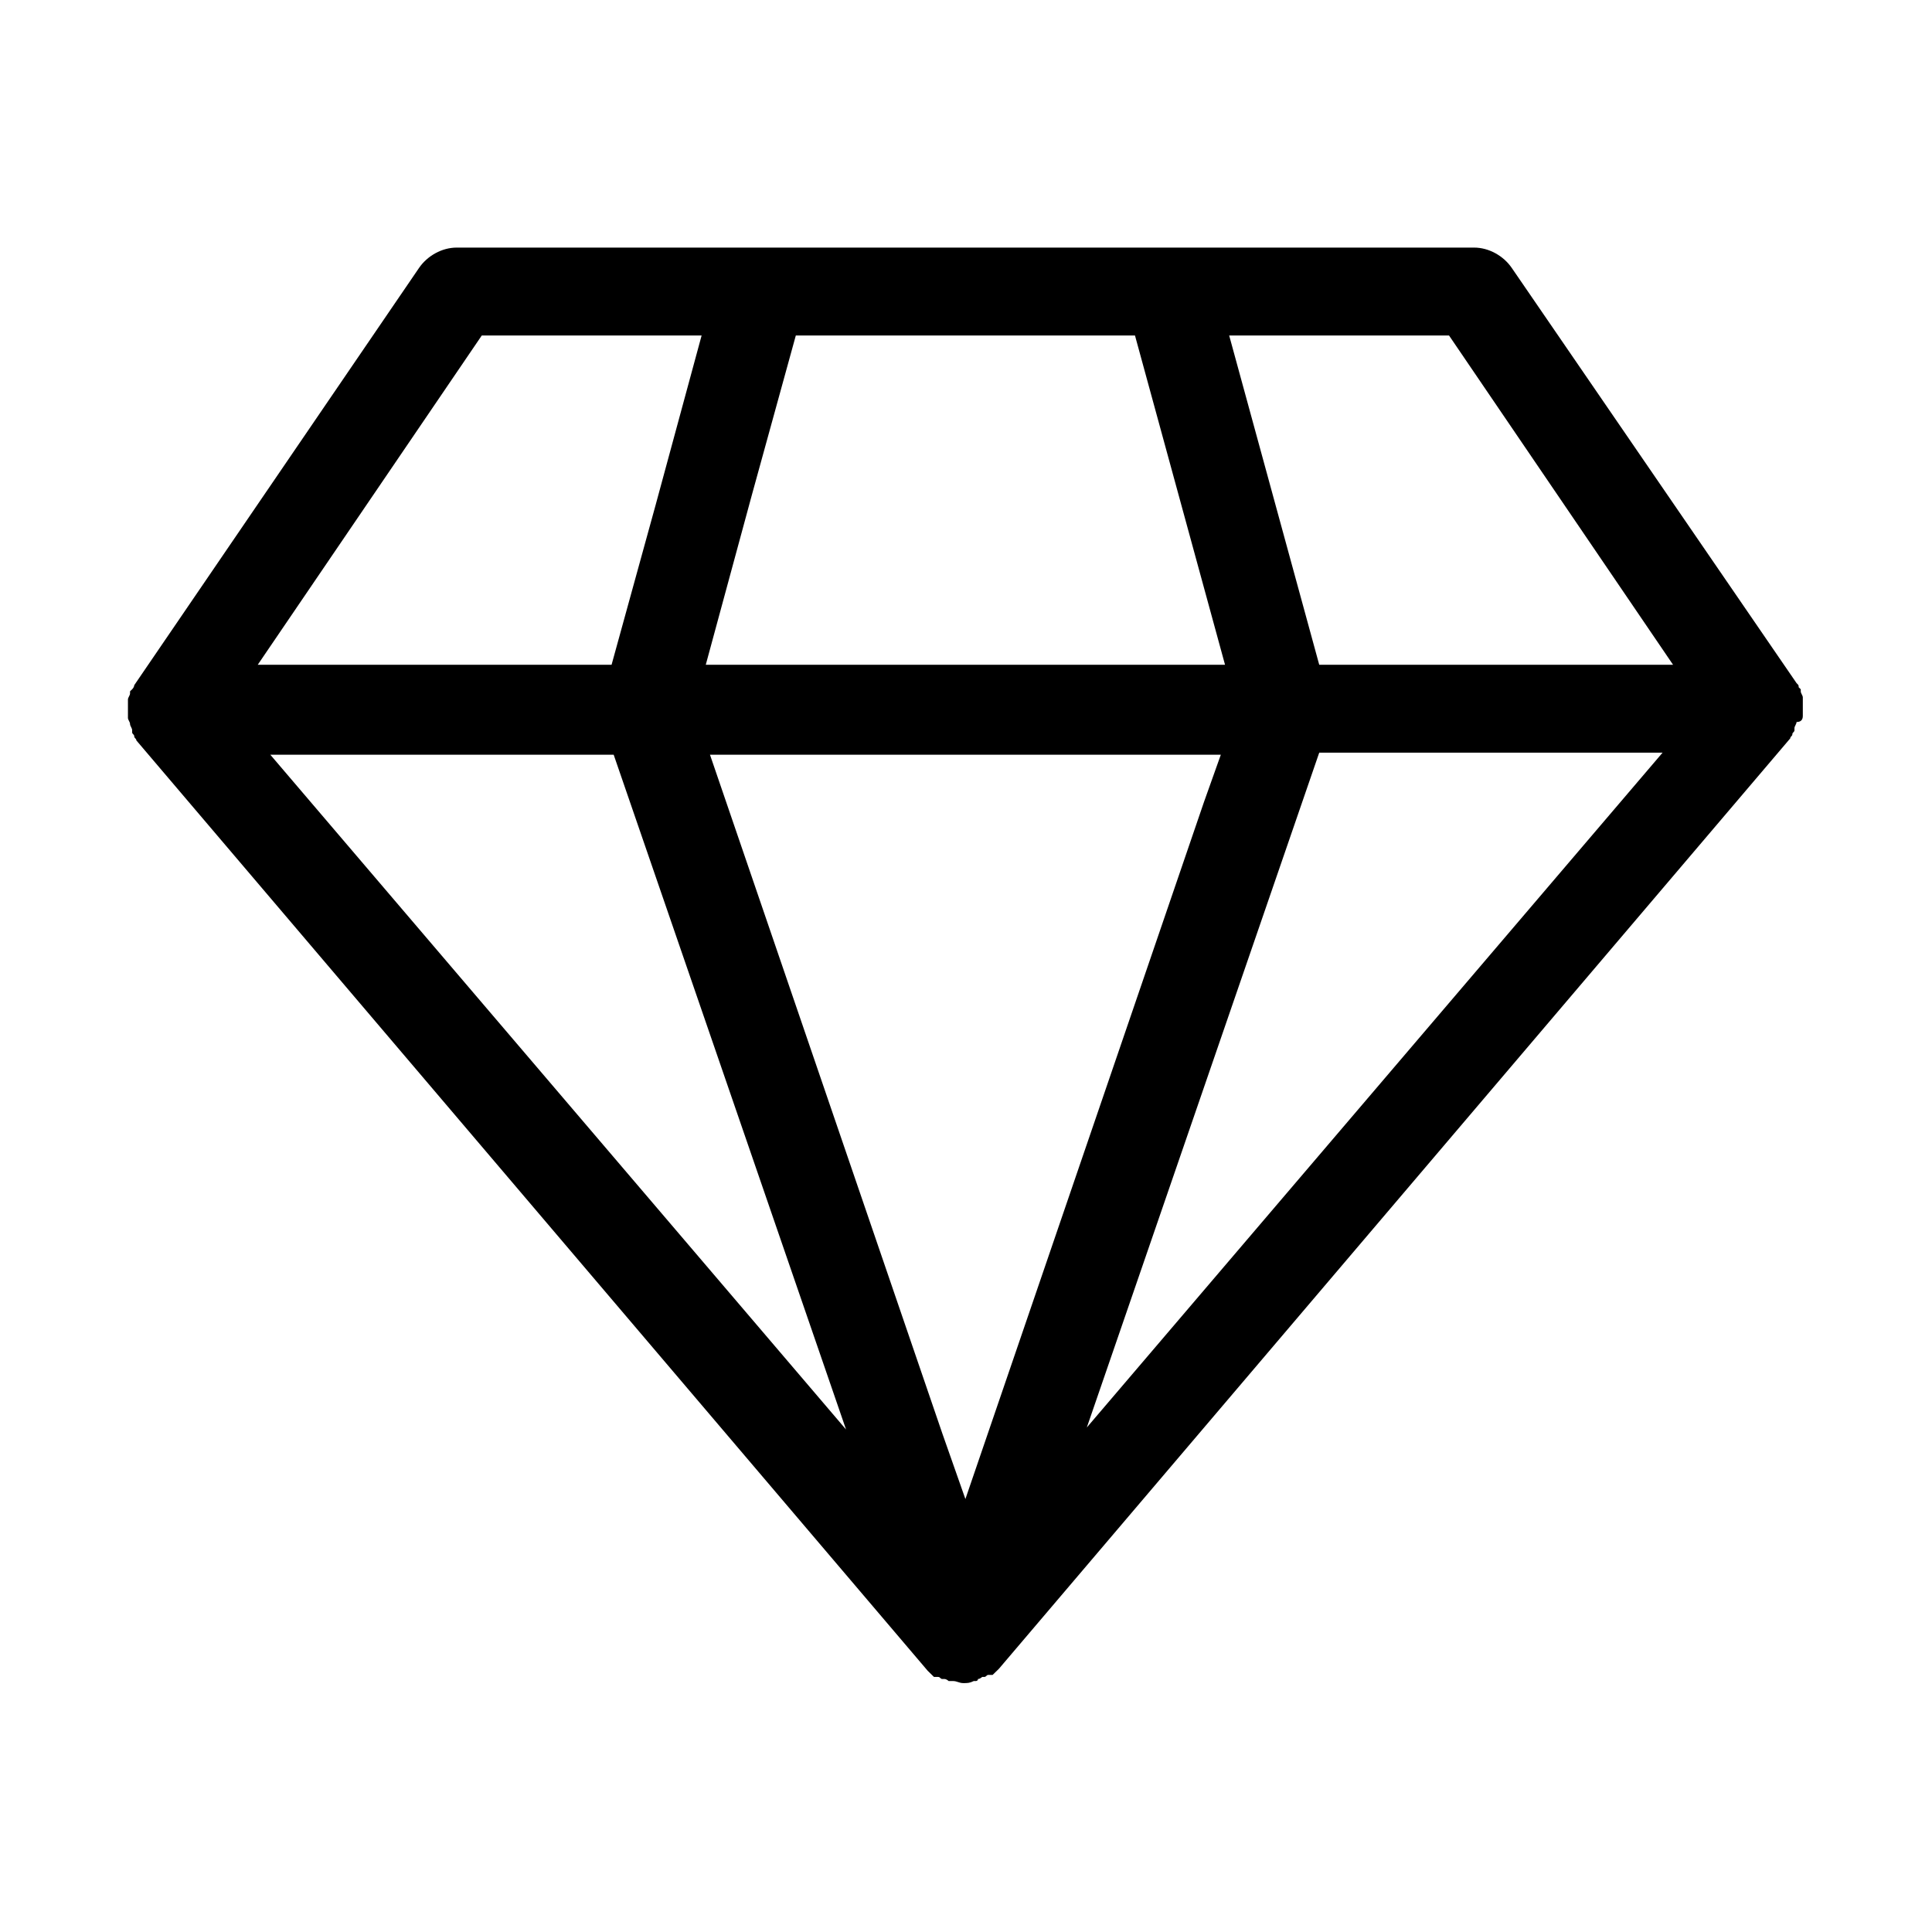 <svg width="58" height="58" viewBox="0 0 58 58" fill="none" xmlns="http://www.w3.org/2000/svg">
<path fill-rule="evenodd" clip-rule="evenodd" d="M54.122 21.491V21.306V21.122V20.938C54.122 20.907 54.107 20.877 54.091 20.846C54.075 20.815 54.06 20.785 54.06 20.754V20.692L53.997 20.631C53.997 20.605 53.997 20.59 53.992 20.577C53.986 20.559 53.97 20.544 53.934 20.508L45.386 8.046C45.135 7.678 44.695 7.433 44.255 7.433H13.709C13.269 7.433 12.829 7.678 12.578 8.046L4.03 20.57C4.03 20.57 4.03 20.631 3.967 20.692L3.904 20.754V20.815C3.904 20.846 3.889 20.877 3.873 20.907C3.857 20.938 3.841 20.969 3.841 20.999V21.552C3.841 21.583 3.857 21.613 3.873 21.644C3.889 21.675 3.904 21.705 3.904 21.736C3.904 21.767 3.92 21.797 3.936 21.828C3.951 21.859 3.967 21.89 3.967 21.92V21.982C3.967 22.012 3.983 22.028 3.999 22.043C4.014 22.058 4.03 22.074 4.03 22.104C4.03 22.135 4.046 22.151 4.061 22.166C4.077 22.181 4.093 22.197 4.093 22.227L27.851 50.159L28.039 50.343H28.165C28.196 50.343 28.212 50.359 28.228 50.374C28.244 50.389 28.259 50.405 28.291 50.405H28.354C28.416 50.405 28.479 50.466 28.479 50.466H28.605C28.668 50.466 28.715 50.481 28.762 50.497L28.762 50.497C28.809 50.512 28.856 50.528 28.919 50.528C29.045 50.528 29.108 50.528 29.233 50.466H29.296C29.296 50.466 29.359 50.466 29.359 50.405C29.422 50.405 29.485 50.343 29.485 50.343H29.548C29.579 50.343 29.595 50.328 29.61 50.313C29.626 50.297 29.642 50.282 29.673 50.282H29.799L29.988 50.098L53.745 22.166C53.745 22.135 53.761 22.12 53.777 22.104C53.792 22.089 53.808 22.074 53.808 22.043C53.808 22.012 53.824 21.997 53.84 21.982C53.855 21.966 53.871 21.951 53.871 21.92V21.859C53.871 21.828 53.887 21.797 53.903 21.767C53.918 21.736 53.934 21.705 53.934 21.675C54.06 21.675 54.122 21.613 54.122 21.491ZM43.501 10.072L50.226 19.956H39.604L36.901 10.072H43.501ZM34.073 10.072H23.891L22.571 14.861L21.188 19.956H36.776L34.073 10.072ZM28.291 43.038L21.314 22.657H36.65L36.147 24.069L28.982 45.002L28.291 43.038ZM21.063 10.072H14.463L7.738 19.956H18.36L19.68 15.168L21.063 10.072ZM8.115 22.657H18.423L25.399 42.915L8.115 22.657ZM39.604 22.596L32.627 42.854L49.911 22.596H39.604Z" fill="black"/>
</svg>

